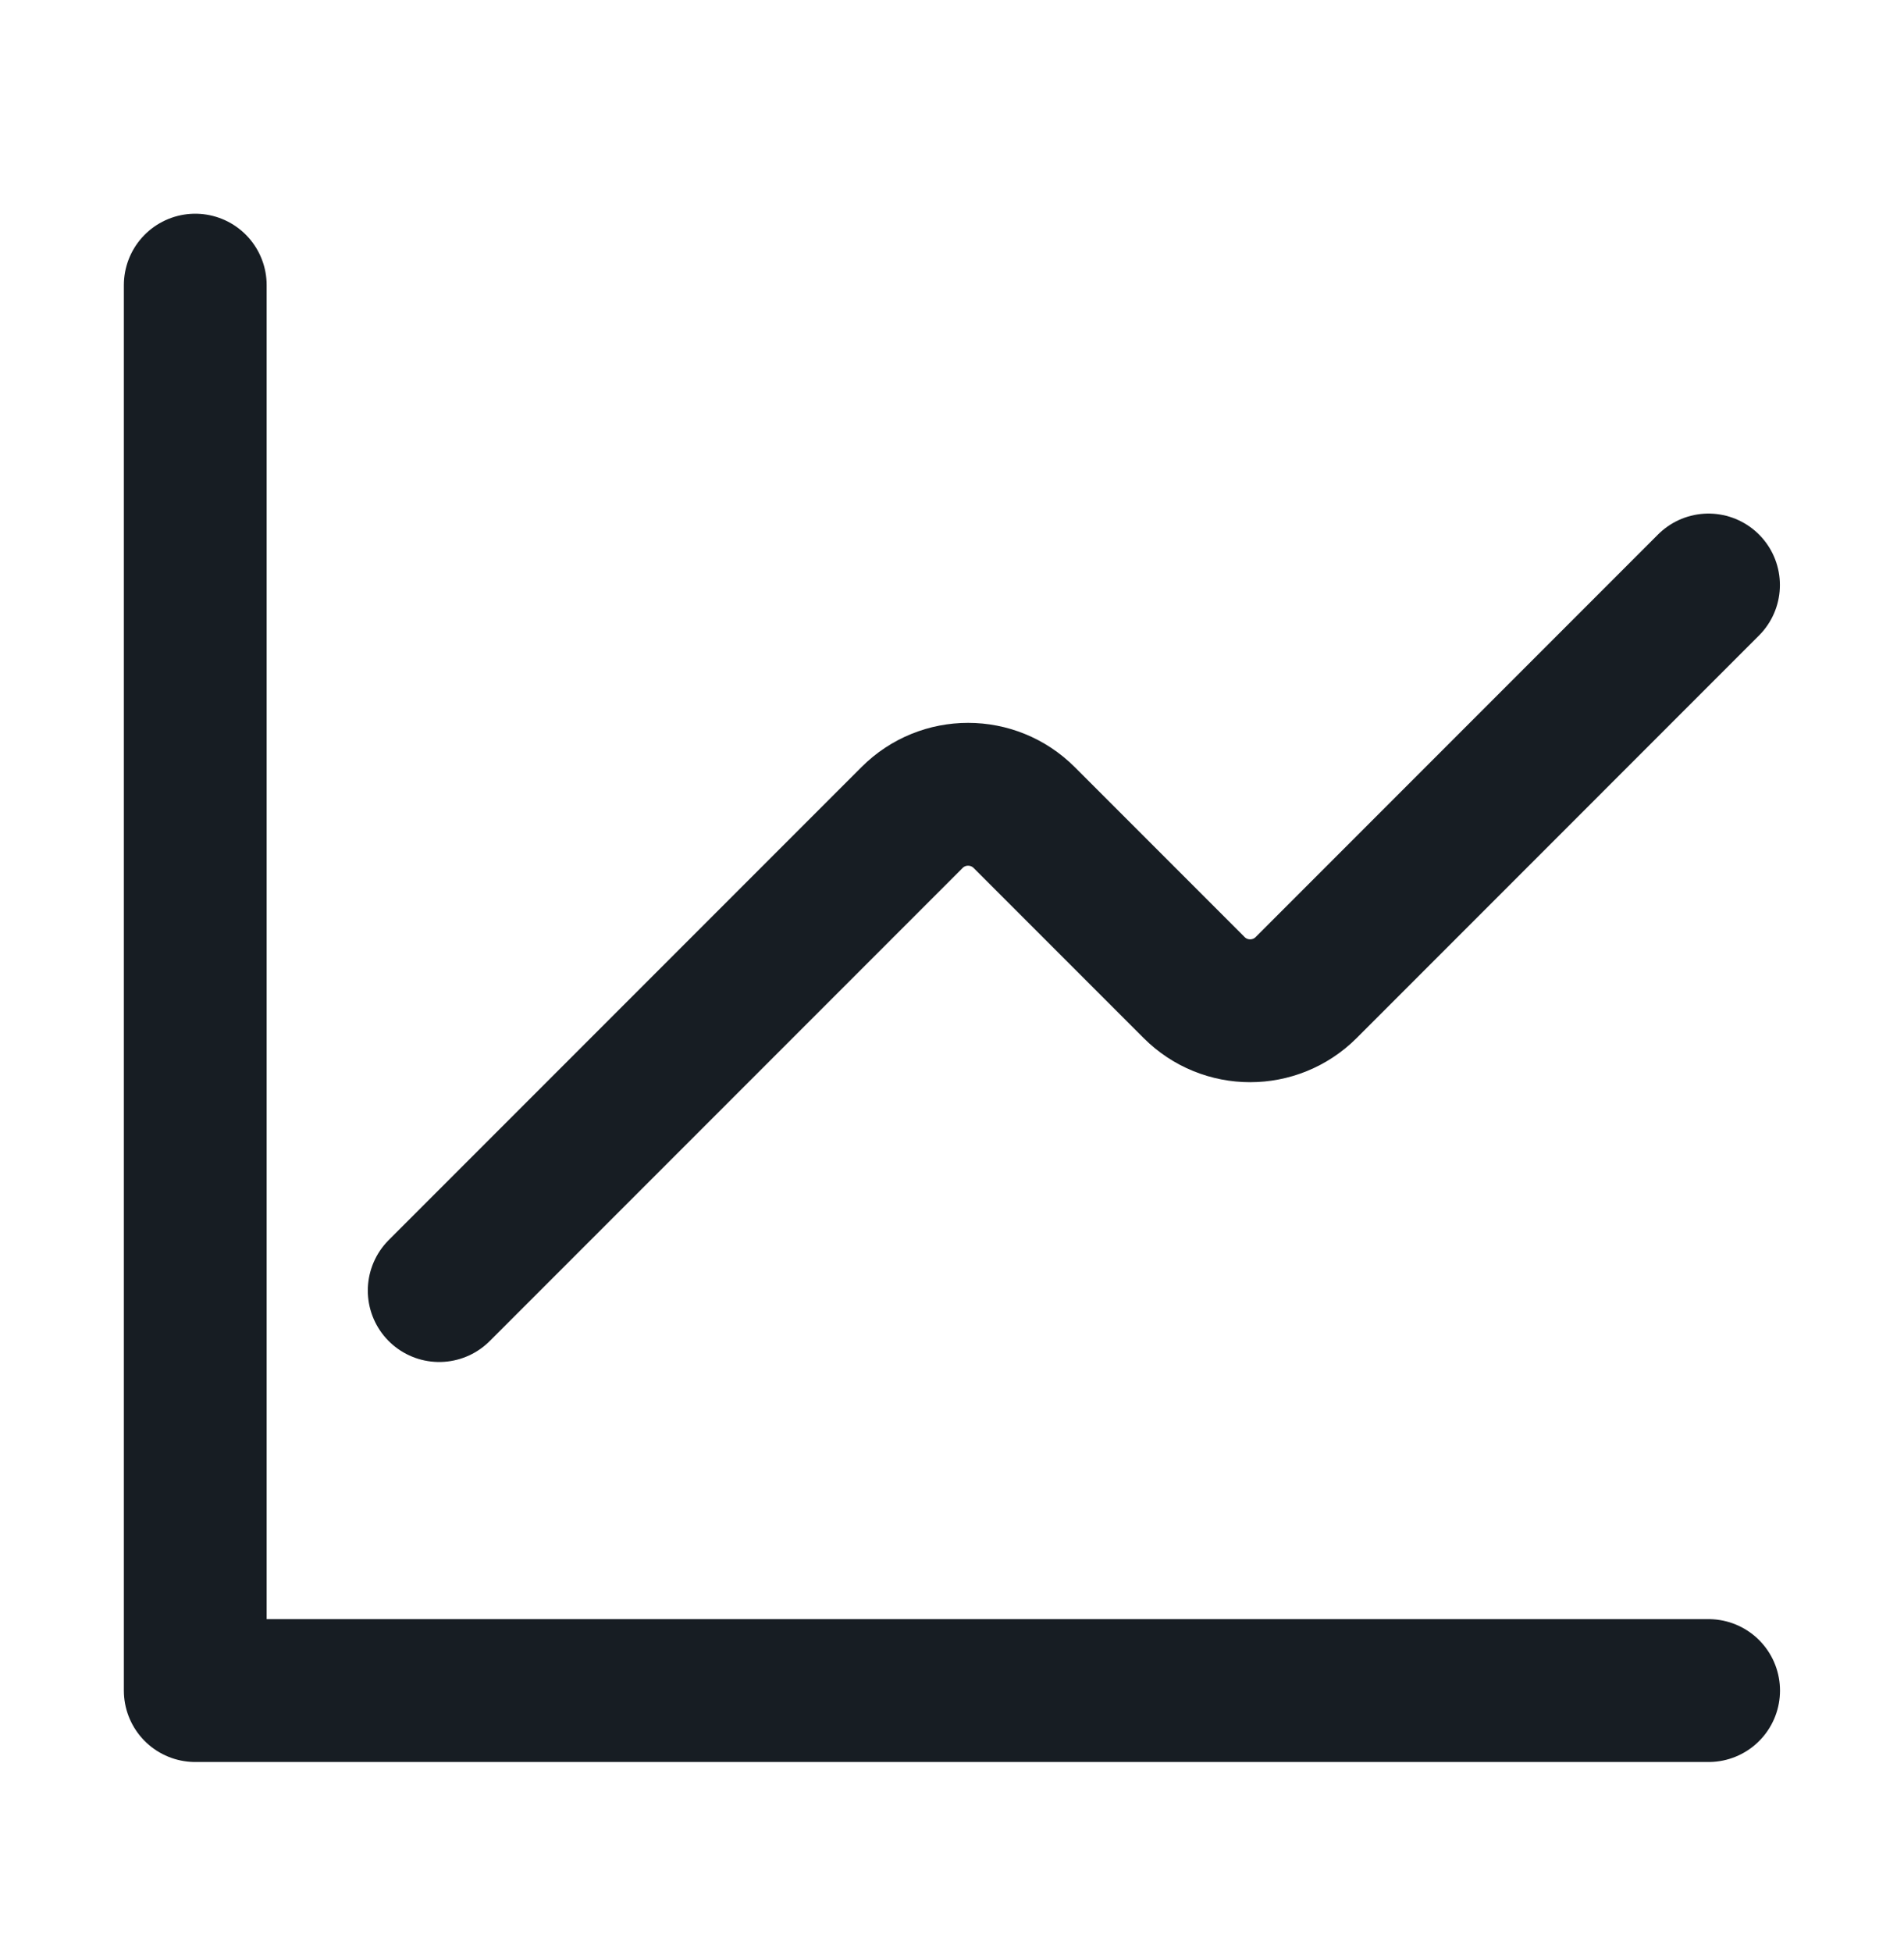<svg width="40" height="41" viewBox="0 0 40 41" fill="none" xmlns="http://www.w3.org/2000/svg">
<path d="M35.893 12.285L27.442 20.737C26.79 21.389 25.735 21.389 25.085 20.737L21.517 17.169C20.865 16.517 19.81 16.517 19.16 17.169L9.227 27.102" stroke="#171D23" stroke-width="3" stroke-linecap="round" stroke-linejoin="round"/>
<path d="M35.895 35.502H4.102V5.988" stroke="#171D23" stroke-width="3" stroke-linecap="round" stroke-linejoin="round"/>
</svg>
